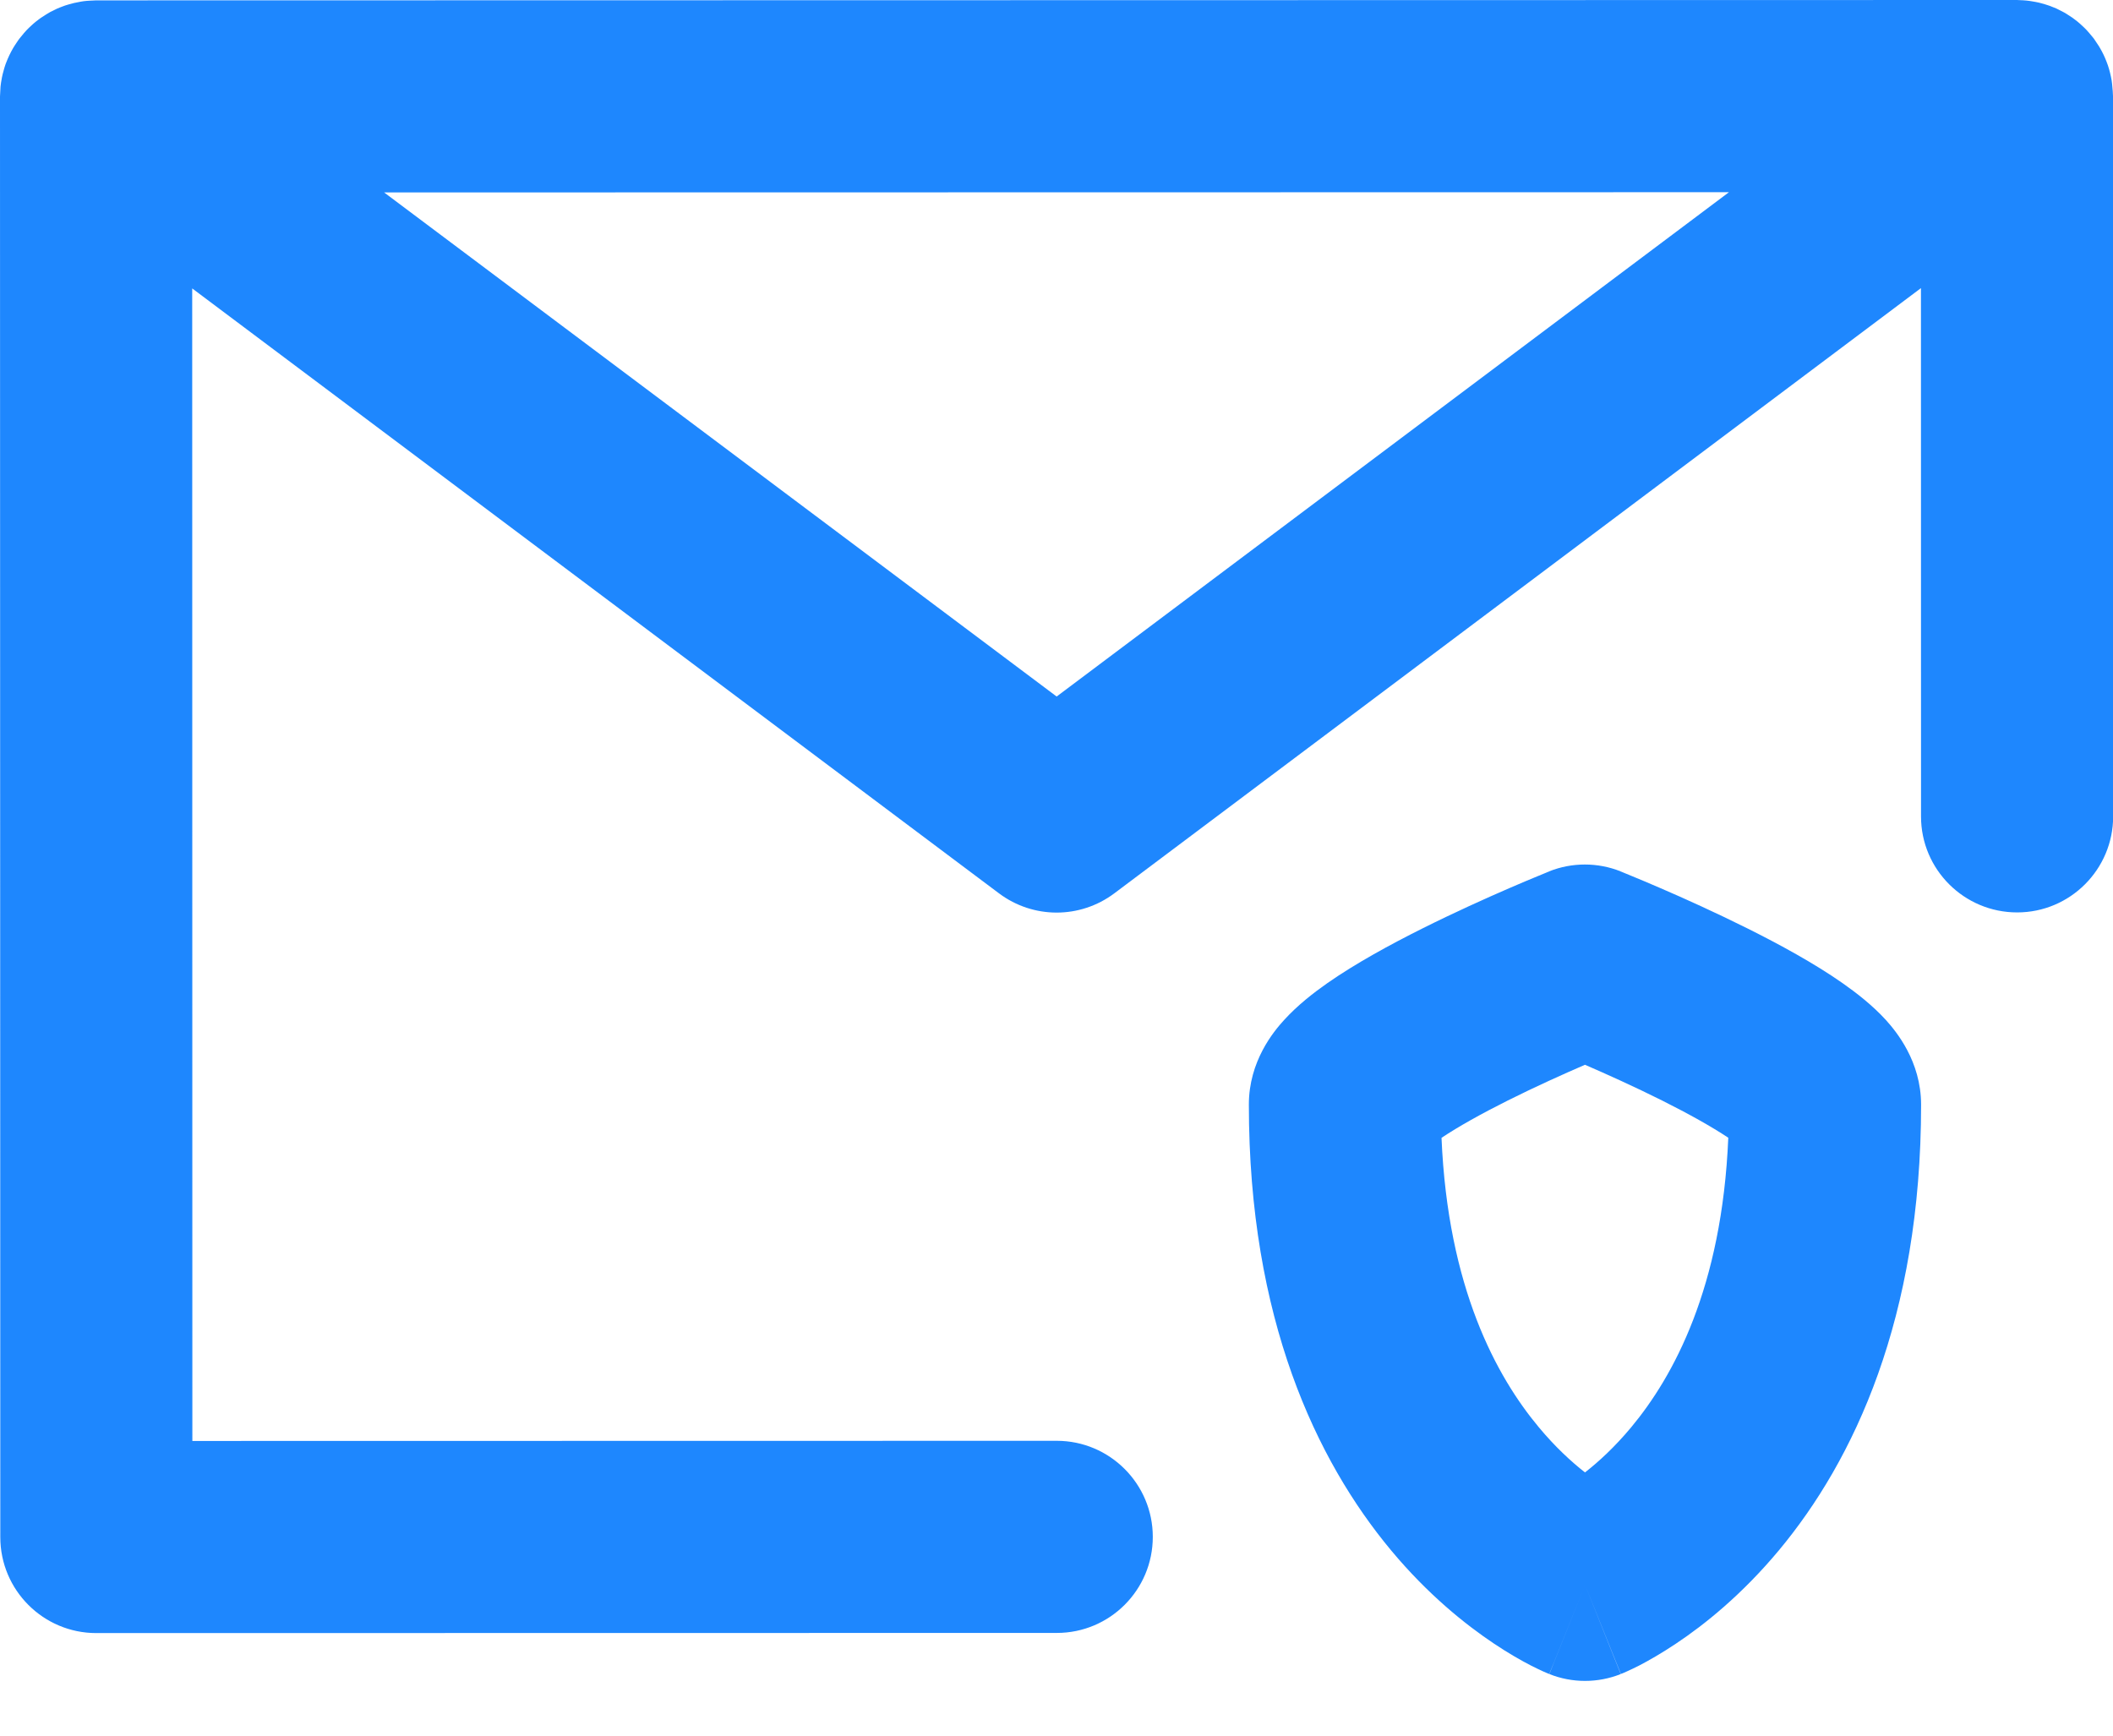 <svg xmlns="http://www.w3.org/2000/svg" width="28" height="23" viewBox="0 0 28 23" fill="none">
  <path d="M20.528 11.547C20.832 11.426 21.171 11.426 21.475 11.547L21.476 11.547L21.476 11.548L21.478 11.55C21.48 11.551 21.483 11.551 21.486 11.552C21.493 11.555 21.504 11.559 21.517 11.565C21.542 11.575 21.58 11.59 21.626 11.61C21.718 11.648 21.849 11.702 22.005 11.77C22.316 11.904 22.737 12.094 23.162 12.306C23.578 12.514 24.041 12.765 24.416 13.028C24.6 13.157 24.812 13.321 24.99 13.516C25.127 13.668 25.456 14.063 25.457 14.637C25.457 17.472 24.564 19.354 23.573 20.544C23.086 21.128 22.592 21.526 22.207 21.782C22.015 21.91 21.848 22.005 21.723 22.07C21.66 22.102 21.607 22.127 21.565 22.146C21.545 22.155 21.527 22.163 21.513 22.169C21.505 22.172 21.497 22.175 21.491 22.178C21.489 22.179 21.486 22.179 21.483 22.18C21.482 22.18 21.481 22.182 21.48 22.183L21.479 22.183L21.004 21.002L21.477 22.184C21.173 22.305 20.834 22.305 20.531 22.184L21.004 21.002C20.544 22.153 20.53 22.183 20.529 22.183L20.528 22.183C20.527 22.183 20.526 22.181 20.524 22.18C20.522 22.179 20.519 22.179 20.517 22.178C20.511 22.176 20.503 22.172 20.495 22.169C20.48 22.163 20.463 22.155 20.442 22.146C20.401 22.127 20.348 22.102 20.285 22.07C20.159 22.005 19.993 21.911 19.801 21.783C19.416 21.526 18.921 21.129 18.434 20.545C17.443 19.355 16.549 17.474 16.549 14.639C16.548 14.064 16.877 13.669 17.015 13.518C17.193 13.322 17.404 13.158 17.588 13.029C17.963 12.767 18.426 12.515 18.842 12.307C19.267 12.094 19.688 11.905 19.999 11.77C20.155 11.702 20.286 11.648 20.378 11.61C20.424 11.591 20.462 11.575 20.487 11.565C20.5 11.56 20.511 11.555 20.518 11.552C20.521 11.551 20.524 11.551 20.526 11.55L20.528 11.548L20.528 11.547ZM26.767 0.002C26.782 0.003 26.797 0.003 26.811 0.004C26.838 0.006 26.865 0.008 26.892 0.012C26.904 0.014 26.916 0.016 26.929 0.018C26.959 0.023 26.989 0.028 27.019 0.035C27.026 0.037 27.034 0.039 27.041 0.041C27.073 0.049 27.105 0.058 27.136 0.069C27.145 0.072 27.154 0.075 27.163 0.078C27.192 0.089 27.22 0.1 27.248 0.112C27.26 0.118 27.271 0.124 27.282 0.129C27.306 0.141 27.33 0.153 27.354 0.166C27.367 0.174 27.381 0.182 27.395 0.191C27.417 0.205 27.439 0.219 27.461 0.234C27.471 0.241 27.48 0.248 27.489 0.255C27.514 0.273 27.538 0.293 27.561 0.313C27.569 0.32 27.577 0.328 27.585 0.335C27.607 0.355 27.628 0.375 27.648 0.396C27.659 0.408 27.67 0.421 27.682 0.434C27.698 0.452 27.713 0.47 27.728 0.489C27.733 0.496 27.74 0.503 27.745 0.51C27.75 0.517 27.755 0.525 27.76 0.532C27.775 0.554 27.79 0.575 27.804 0.598C27.811 0.609 27.819 0.62 27.825 0.632C27.862 0.694 27.893 0.759 27.918 0.827C27.923 0.84 27.927 0.852 27.932 0.865C27.954 0.93 27.97 0.997 27.982 1.065C27.984 1.081 27.986 1.096 27.988 1.111C27.991 1.134 27.993 1.156 27.994 1.179C27.996 1.198 27.998 1.216 27.998 1.235C27.999 1.248 28 1.261 28 1.273L28.002 10.818C28.002 11.521 27.432 12.091 26.73 12.091C26.027 12.091 25.456 11.522 25.456 10.819L25.455 3.818L14.765 11.839C14.312 12.178 13.692 12.178 13.239 11.839L2.547 3.822L2.549 19.095L14.003 19.093C14.706 19.093 15.276 19.664 15.276 20.366C15.276 21.069 14.707 21.639 14.004 21.639L1.276 21.641C0.574 21.641 0.004 21.072 0.004 20.369L0 1.278C0 1.266 0.002 1.253 0.002 1.24C0.003 1.221 0.004 1.202 0.005 1.184C0.006 1.172 0.006 1.159 0.007 1.147L0.014 1.093C0.015 1.085 0.017 1.078 0.018 1.07C0.027 1.012 0.041 0.955 0.058 0.899L0.073 0.853C0.076 0.846 0.079 0.839 0.081 0.832C0.107 0.764 0.138 0.699 0.174 0.637C0.181 0.625 0.188 0.614 0.195 0.603C0.209 0.58 0.224 0.558 0.239 0.537C0.245 0.53 0.25 0.522 0.255 0.515C0.26 0.508 0.266 0.501 0.272 0.494C0.287 0.475 0.302 0.457 0.318 0.438C0.33 0.426 0.34 0.412 0.352 0.4C0.372 0.379 0.393 0.359 0.414 0.34C0.422 0.332 0.43 0.325 0.439 0.317C0.462 0.297 0.485 0.278 0.51 0.26C0.519 0.253 0.529 0.246 0.538 0.239C0.56 0.224 0.583 0.209 0.606 0.195C0.614 0.19 0.623 0.184 0.632 0.179L0.666 0.159C0.683 0.15 0.7 0.142 0.717 0.134C0.728 0.128 0.739 0.122 0.751 0.117C0.779 0.105 0.807 0.093 0.836 0.083C0.845 0.08 0.854 0.076 0.863 0.073C0.894 0.063 0.926 0.054 0.958 0.046C0.966 0.044 0.973 0.042 0.98 0.04C1.01 0.033 1.04 0.027 1.07 0.022C1.083 0.02 1.095 0.018 1.107 0.016C1.134 0.013 1.161 0.01 1.188 0.009C1.202 0.008 1.217 0.007 1.232 0.007C1.246 0.006 1.259 0.005 1.272 0.005L26.727 0C26.741 0 26.754 0.002 26.767 0.002ZM21.003 14.11C20.718 14.233 20.347 14.4 19.981 14.583C19.631 14.758 19.322 14.931 19.102 15.078C19.186 17.065 19.831 18.242 20.391 18.913C20.608 19.174 20.822 19.37 21.003 19.512C21.185 19.37 21.399 19.174 21.616 18.913C22.175 18.241 22.819 17.064 22.902 15.077C22.682 14.93 22.373 14.758 22.024 14.583C21.658 14.4 21.287 14.233 21.003 14.11ZM14.002 9.23L22.911 2.547L5.09 2.55L14.002 9.23Z" fill="#1E87FE"/>
</svg>